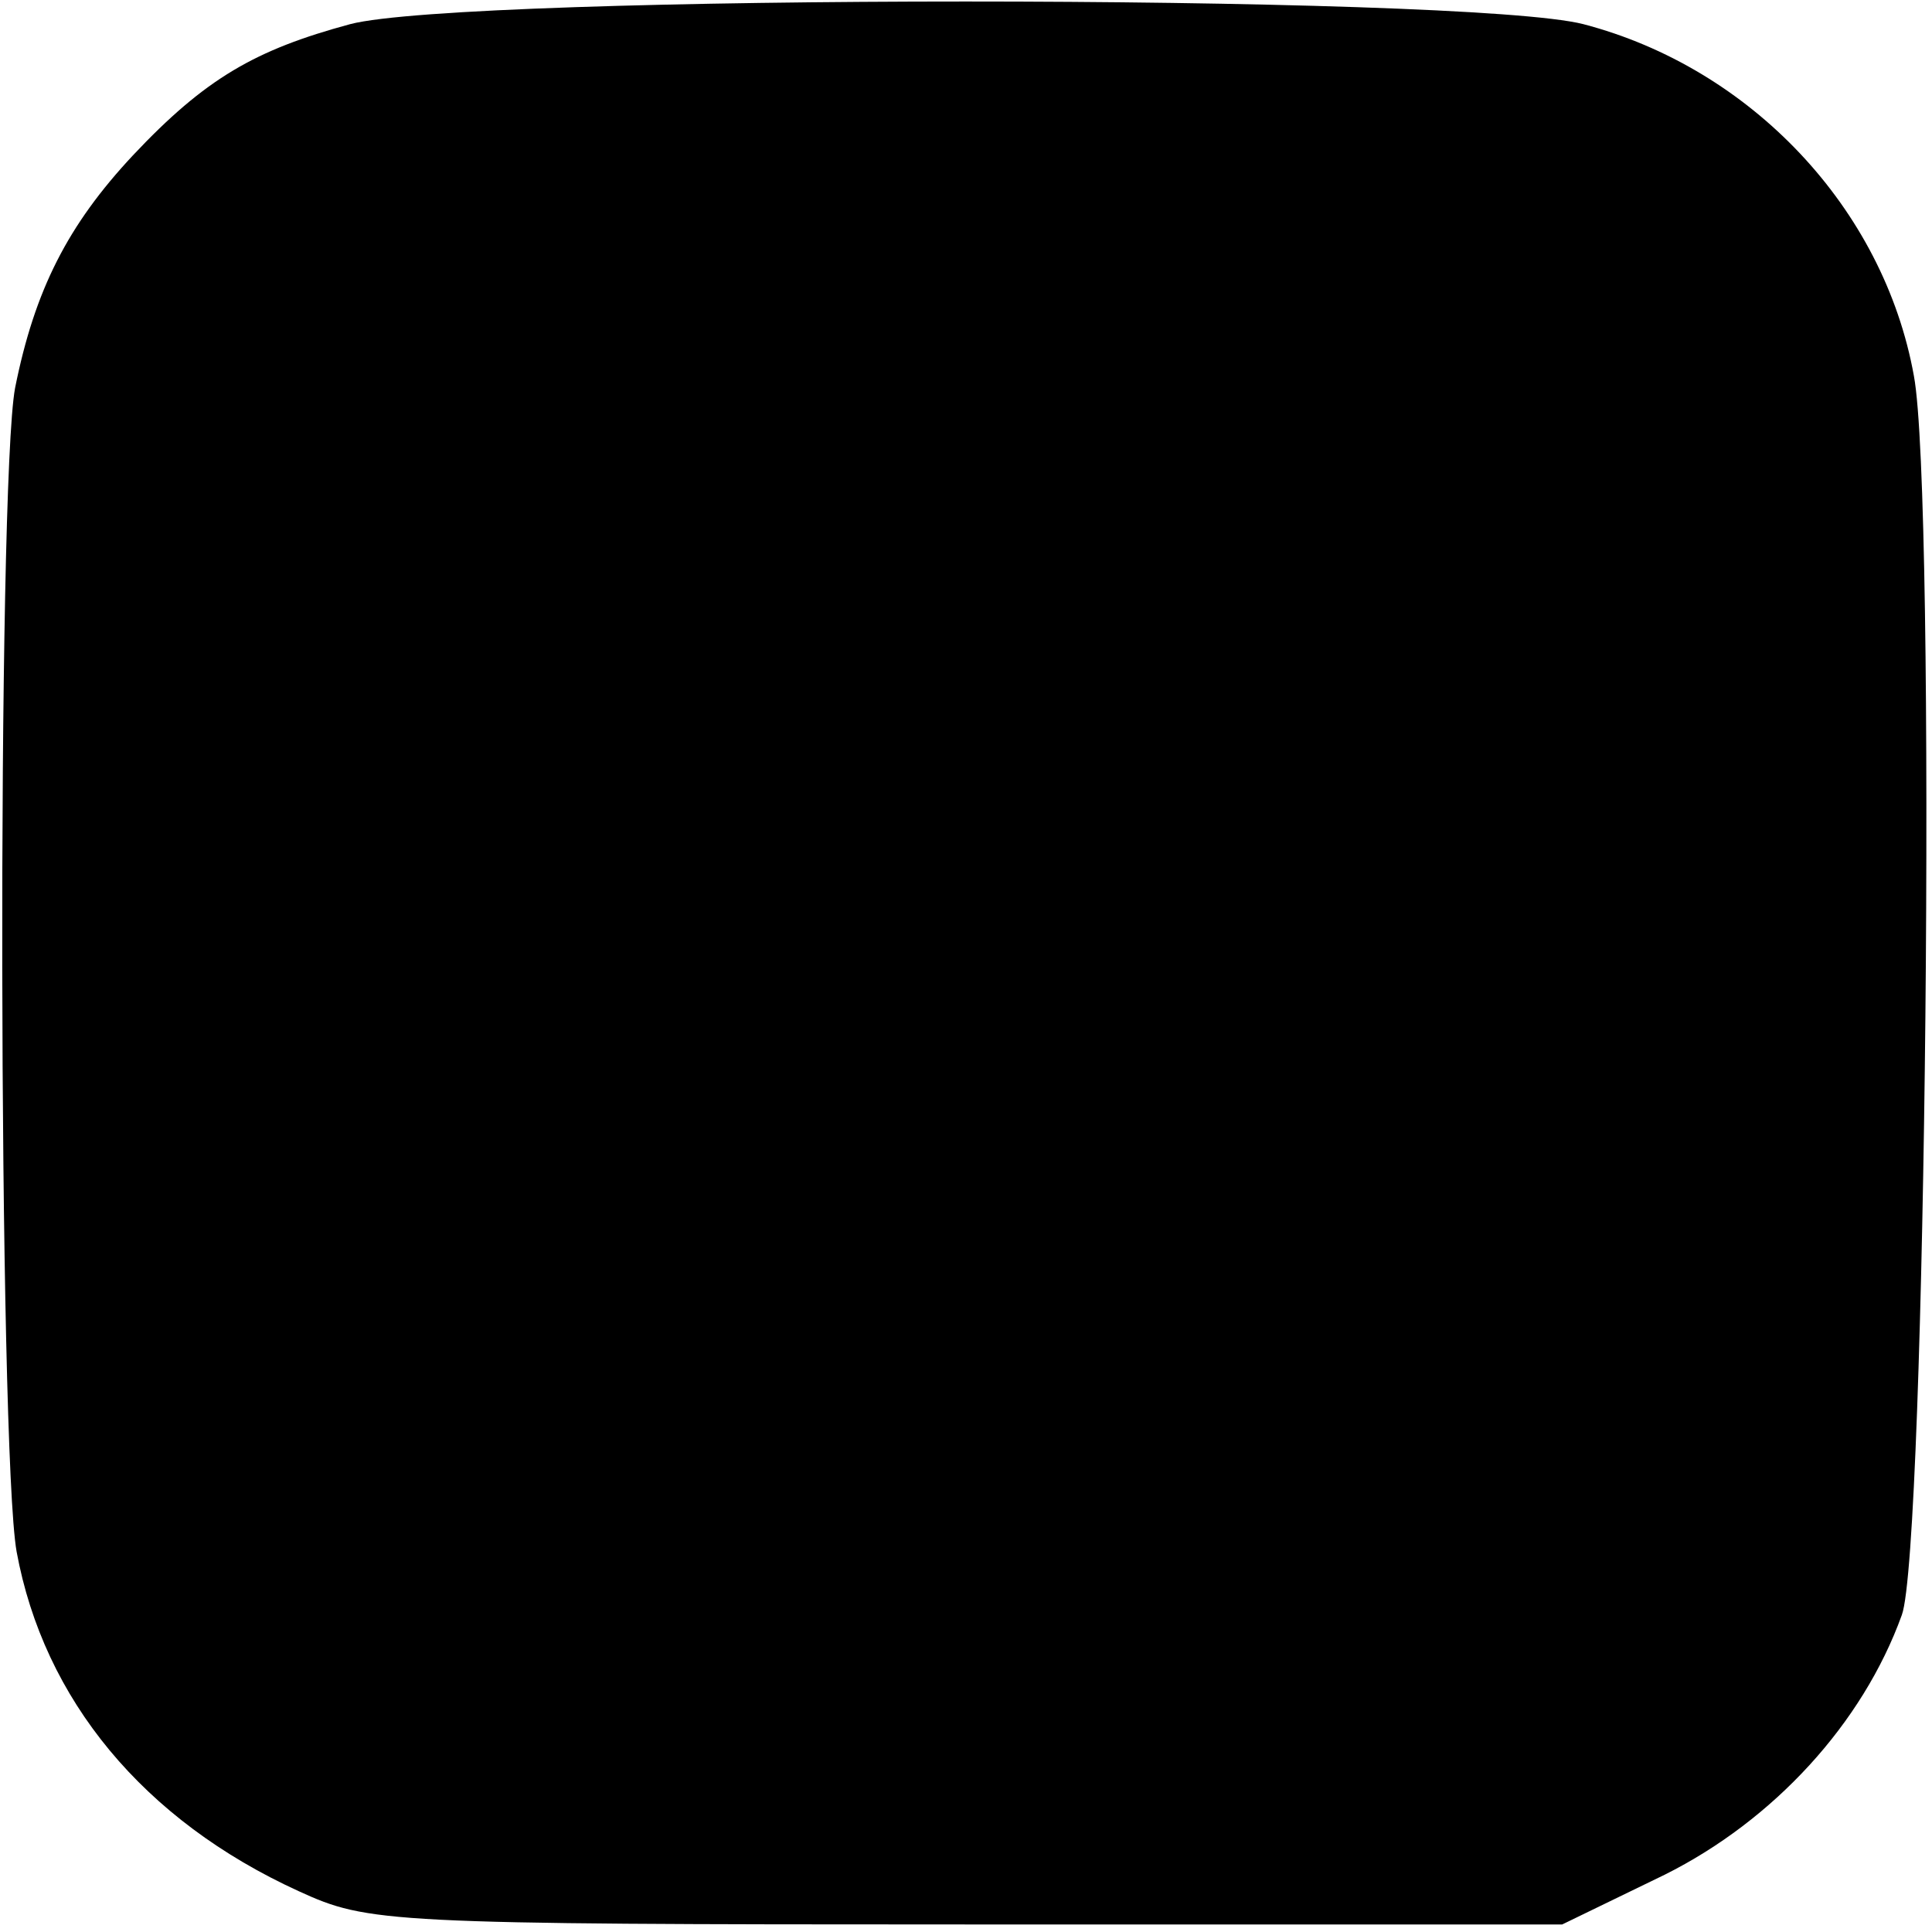<?xml version="1.0" standalone="no"?>
<!DOCTYPE svg PUBLIC "-//W3C//DTD SVG 20010904//EN"
 "http://www.w3.org/TR/2001/REC-SVG-20010904/DTD/svg10.dtd">
<svg version="1.0" xmlns="http://www.w3.org/2000/svg"
 width="128pt" height="128pt" viewBox="0 0 128 128"
 preserveAspectRatio="xMidYMid meet">
<g transform="translate(0,128) scale(0.1,-0.1)"
fill="#000000" stroke="none">
<path d="M232 1264 c-63 -17 -96 -36 -144 -87 -43 -46 -65 -89 -78 -154 -12
-64 -11 -703 1 -771 18 -98 84 -178 187 -225 46 -21 57 -22 442 -22 l395 0 68
33 c72 36 131 100 157 172 16 43 23 741 8 821 -20 111 -108 204 -219 233 -78
20 -741 20 -817 0z"/>
</g>
</svg>

